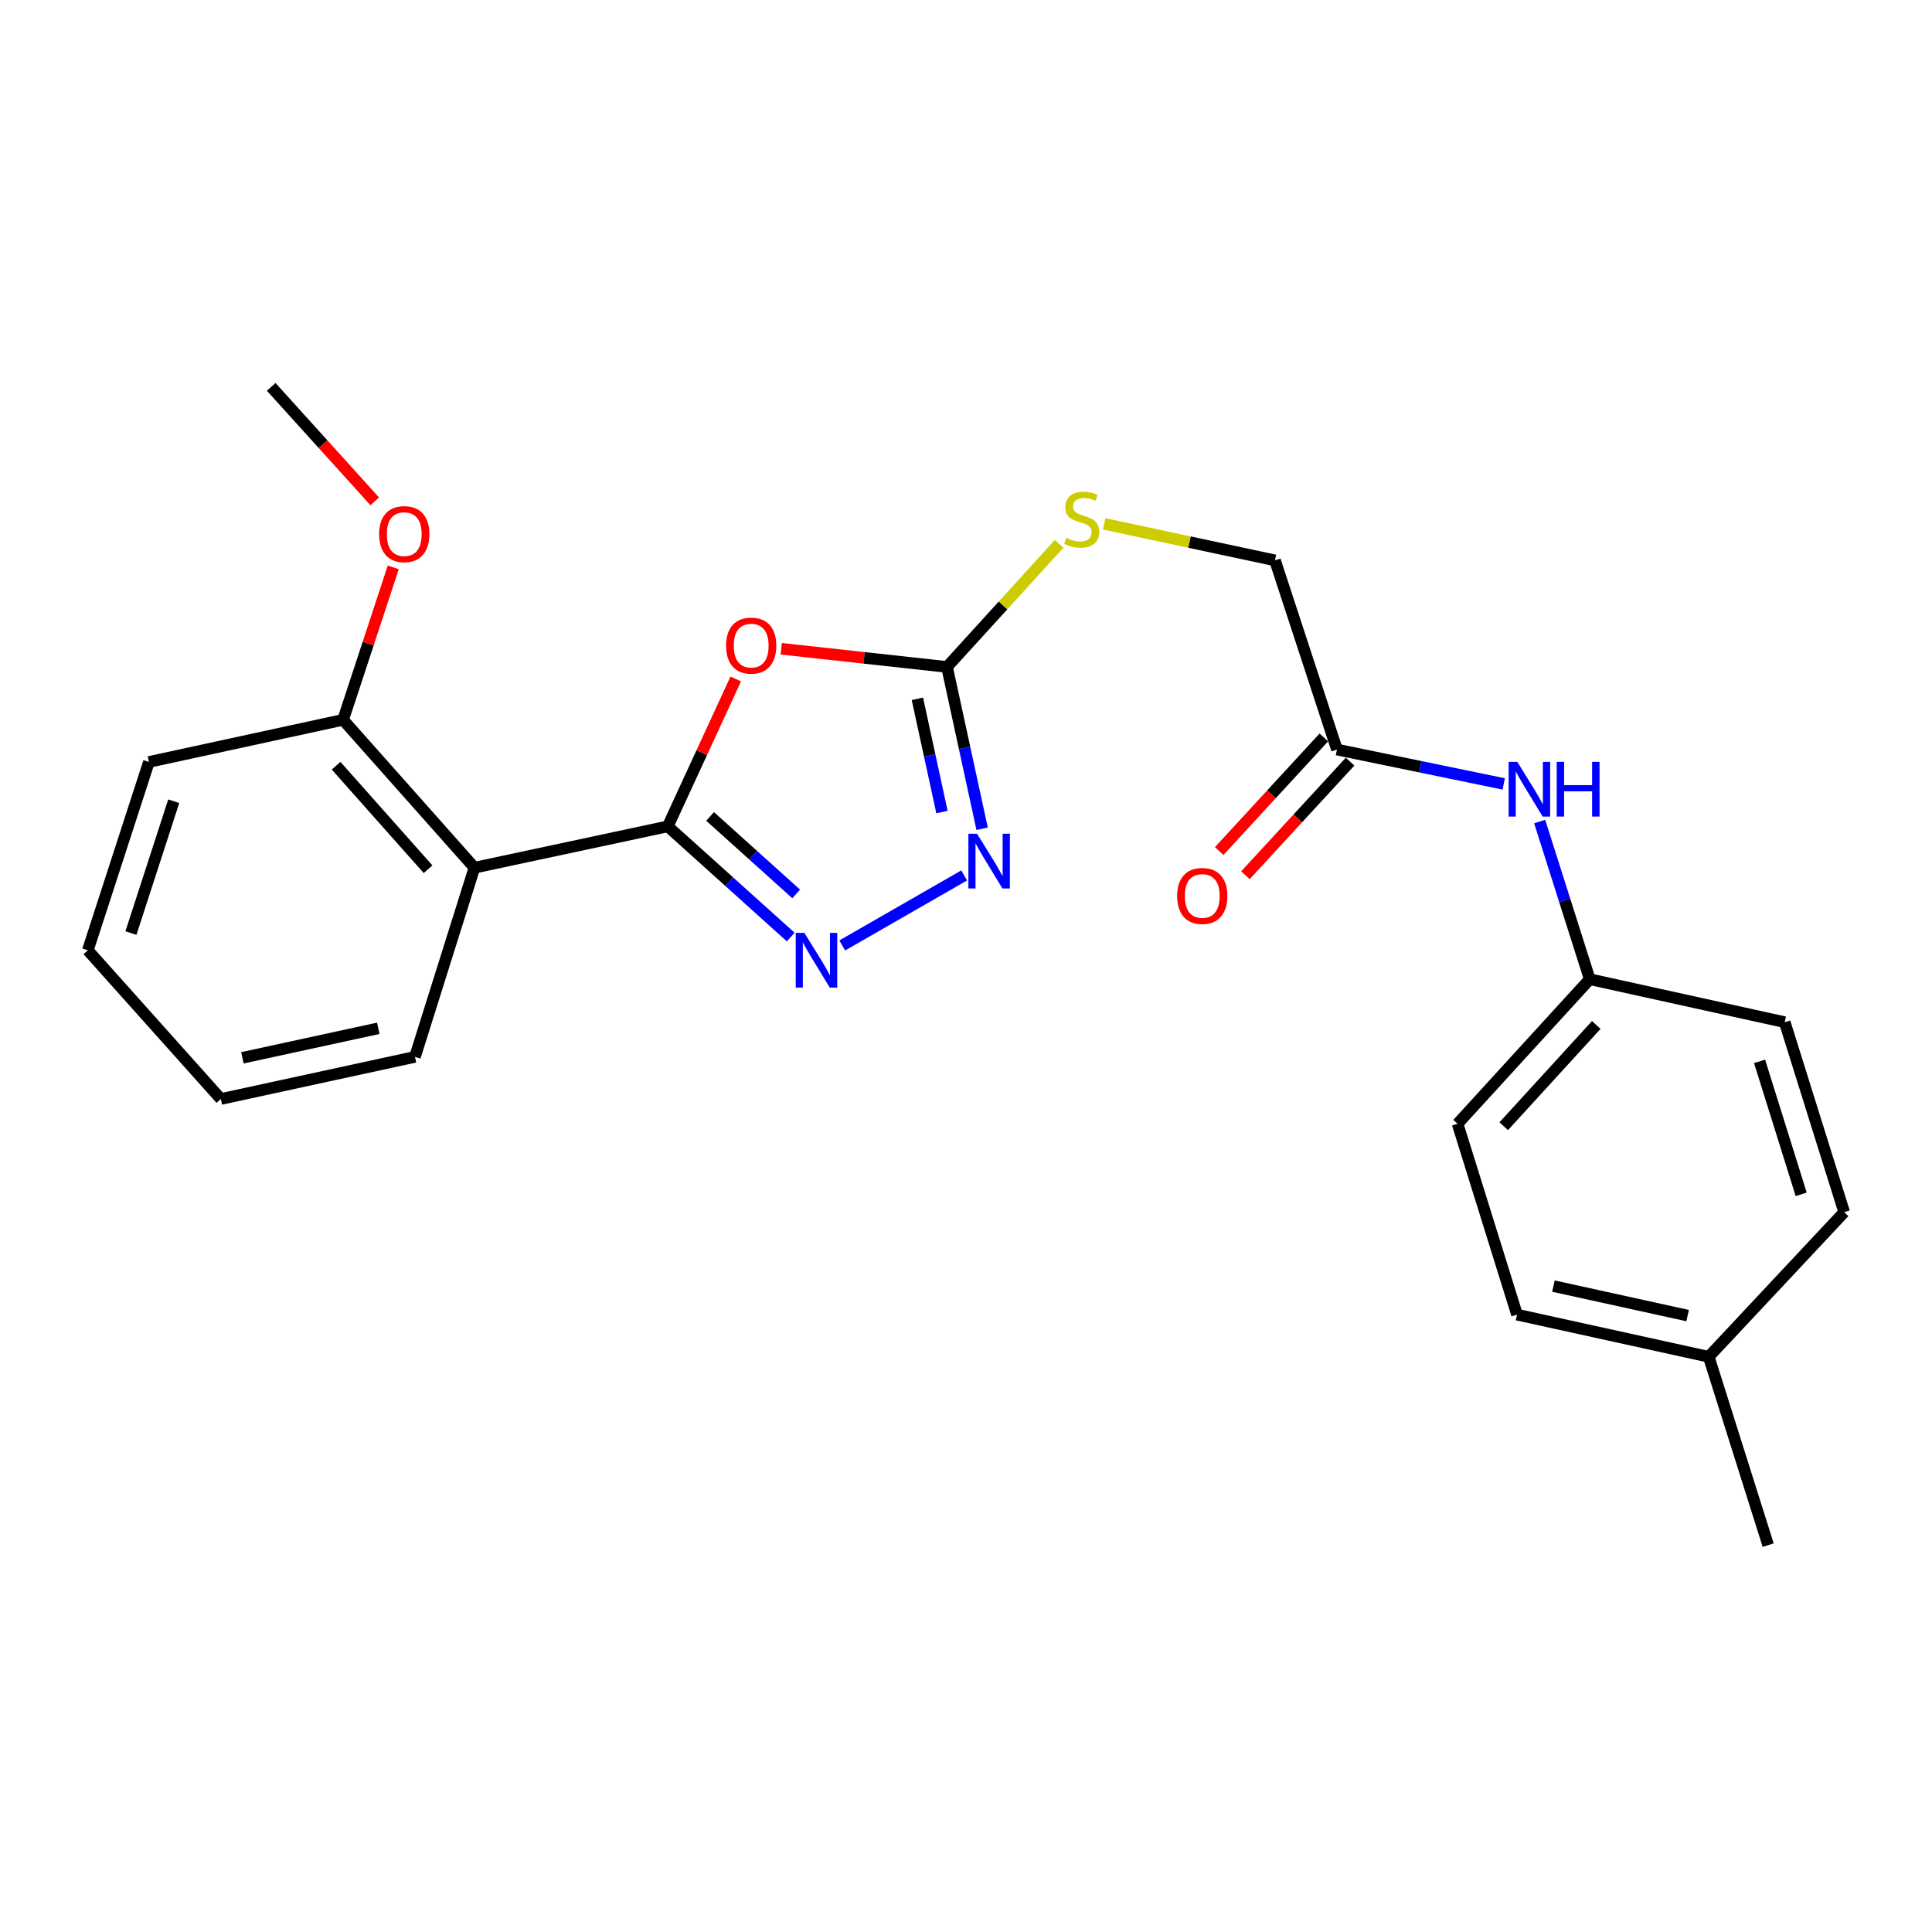 <?xml version='1.0' encoding='iso-8859-1'?>
<svg version='1.1' baseProfile='full'
              xmlns='http://www.w3.org/2000/svg'
                      xmlns:rdkit='http://www.rdkit.org/xml'
                      xmlns:xlink='http://www.w3.org/1999/xlink'
                  xml:space='preserve'
width='1000px' height='1000px' viewBox='0 0 1000 1000'>
<!-- END OF HEADER -->
<rect style='opacity:1.0;fill:#FFFFFF;stroke:none' width='1000' height='1000' x='0' y='0'> </rect>
<path class='bond-0' d='M 345.638,427.726 L 363.228,389.577' style='fill:none;fill-rule:evenodd;stroke:#000000;stroke-width:6px;stroke-linecap:butt;stroke-linejoin:miter;stroke-opacity:1' />
<path class='bond-0' d='M 363.228,389.577 L 380.818,351.428' style='fill:none;fill-rule:evenodd;stroke:#FF0000;stroke-width:6px;stroke-linecap:butt;stroke-linejoin:miter;stroke-opacity:1' />
<path class='bond-1' d='M 345.638,427.726 L 377.461,456.37' style='fill:none;fill-rule:evenodd;stroke:#000000;stroke-width:6px;stroke-linecap:butt;stroke-linejoin:miter;stroke-opacity:1' />
<path class='bond-1' d='M 377.461,456.37 L 409.285,485.015' style='fill:none;fill-rule:evenodd;stroke:#0000FF;stroke-width:6px;stroke-linecap:butt;stroke-linejoin:miter;stroke-opacity:1' />
<path class='bond-1' d='M 367.546,422.586 L 389.822,442.638' style='fill:none;fill-rule:evenodd;stroke:#000000;stroke-width:6px;stroke-linecap:butt;stroke-linejoin:miter;stroke-opacity:1' />
<path class='bond-1' d='M 389.822,442.638 L 412.099,462.689' style='fill:none;fill-rule:evenodd;stroke:#0000FF;stroke-width:6px;stroke-linecap:butt;stroke-linejoin:miter;stroke-opacity:1' />
<path class='bond-4' d='M 345.638,427.726 L 245.567,449.117' style='fill:none;fill-rule:evenodd;stroke:#000000;stroke-width:6px;stroke-linecap:butt;stroke-linejoin:miter;stroke-opacity:1' />
<path class='bond-2' d='M 404.361,335.797 L 447.264,340.507' style='fill:none;fill-rule:evenodd;stroke:#FF0000;stroke-width:6px;stroke-linecap:butt;stroke-linejoin:miter;stroke-opacity:1' />
<path class='bond-2' d='M 447.264,340.507 L 490.166,345.217' style='fill:none;fill-rule:evenodd;stroke:#000000;stroke-width:6px;stroke-linecap:butt;stroke-linejoin:miter;stroke-opacity:1' />
<path class='bond-3' d='M 435.93,489.367 L 499.047,453.125' style='fill:none;fill-rule:evenodd;stroke:#0000FF;stroke-width:6px;stroke-linecap:butt;stroke-linejoin:miter;stroke-opacity:1' />
<path class='bond-6' d='M 490.166,345.217 L 519.186,313.347' style='fill:none;fill-rule:evenodd;stroke:#000000;stroke-width:6px;stroke-linecap:butt;stroke-linejoin:miter;stroke-opacity:1' />
<path class='bond-6' d='M 519.186,313.347 L 548.206,281.477' style='fill:none;fill-rule:evenodd;stroke:#CCCC00;stroke-width:6px;stroke-linecap:butt;stroke-linejoin:miter;stroke-opacity:1' />
<path class='bond-24' d='M 490.166,345.217 L 499.257,387.093' style='fill:none;fill-rule:evenodd;stroke:#000000;stroke-width:6px;stroke-linecap:butt;stroke-linejoin:miter;stroke-opacity:1' />
<path class='bond-24' d='M 499.257,387.093 L 508.347,428.969' style='fill:none;fill-rule:evenodd;stroke:#0000FF;stroke-width:6px;stroke-linecap:butt;stroke-linejoin:miter;stroke-opacity:1' />
<path class='bond-24' d='M 474.837,361.7 L 481.201,391.013' style='fill:none;fill-rule:evenodd;stroke:#000000;stroke-width:6px;stroke-linecap:butt;stroke-linejoin:miter;stroke-opacity:1' />
<path class='bond-24' d='M 481.201,391.013 L 487.564,420.326' style='fill:none;fill-rule:evenodd;stroke:#0000FF;stroke-width:6px;stroke-linecap:butt;stroke-linejoin:miter;stroke-opacity:1' />
<path class='bond-8' d='M 245.567,449.117 L 177.583,372.583' style='fill:none;fill-rule:evenodd;stroke:#000000;stroke-width:6px;stroke-linecap:butt;stroke-linejoin:miter;stroke-opacity:1' />
<path class='bond-8' d='M 221.555,449.908 L 173.967,396.334' style='fill:none;fill-rule:evenodd;stroke:#000000;stroke-width:6px;stroke-linecap:butt;stroke-linejoin:miter;stroke-opacity:1' />
<path class='bond-13' d='M 245.567,449.117 L 214.793,547.033' style='fill:none;fill-rule:evenodd;stroke:#000000;stroke-width:6px;stroke-linecap:butt;stroke-linejoin:miter;stroke-opacity:1' />
<path class='bond-5' d='M 692.003,387.96 L 659.925,290.044' style='fill:none;fill-rule:evenodd;stroke:#000000;stroke-width:6px;stroke-linecap:butt;stroke-linejoin:miter;stroke-opacity:1' />
<path class='bond-7' d='M 692.003,387.96 L 735.166,396.86' style='fill:none;fill-rule:evenodd;stroke:#000000;stroke-width:6px;stroke-linecap:butt;stroke-linejoin:miter;stroke-opacity:1' />
<path class='bond-7' d='M 735.166,396.86 L 778.33,405.761' style='fill:none;fill-rule:evenodd;stroke:#0000FF;stroke-width:6px;stroke-linecap:butt;stroke-linejoin:miter;stroke-opacity:1' />
<path class='bond-9' d='M 685.207,381.701 L 658.127,411.106' style='fill:none;fill-rule:evenodd;stroke:#000000;stroke-width:6px;stroke-linecap:butt;stroke-linejoin:miter;stroke-opacity:1' />
<path class='bond-9' d='M 658.127,411.106 L 631.046,440.511' style='fill:none;fill-rule:evenodd;stroke:#FF0000;stroke-width:6px;stroke-linecap:butt;stroke-linejoin:miter;stroke-opacity:1' />
<path class='bond-9' d='M 698.798,394.218 L 671.718,423.623' style='fill:none;fill-rule:evenodd;stroke:#000000;stroke-width:6px;stroke-linecap:butt;stroke-linejoin:miter;stroke-opacity:1' />
<path class='bond-9' d='M 671.718,423.623 L 644.637,453.028' style='fill:none;fill-rule:evenodd;stroke:#FF0000;stroke-width:6px;stroke-linecap:butt;stroke-linejoin:miter;stroke-opacity:1' />
<path class='bond-10' d='M 571.512,271.149 L 615.719,280.597' style='fill:none;fill-rule:evenodd;stroke:#CCCC00;stroke-width:6px;stroke-linecap:butt;stroke-linejoin:miter;stroke-opacity:1' />
<path class='bond-10' d='M 615.719,280.597 L 659.925,290.044' style='fill:none;fill-rule:evenodd;stroke:#000000;stroke-width:6px;stroke-linecap:butt;stroke-linejoin:miter;stroke-opacity:1' />
<path class='bond-11' d='M 796.93,425.239 L 809.889,466.038' style='fill:none;fill-rule:evenodd;stroke:#0000FF;stroke-width:6px;stroke-linecap:butt;stroke-linejoin:miter;stroke-opacity:1' />
<path class='bond-11' d='M 809.889,466.038 L 822.848,506.836' style='fill:none;fill-rule:evenodd;stroke:#000000;stroke-width:6px;stroke-linecap:butt;stroke-linejoin:miter;stroke-opacity:1' />
<path class='bond-16' d='M 177.583,372.583 L 190.566,333.128' style='fill:none;fill-rule:evenodd;stroke:#000000;stroke-width:6px;stroke-linecap:butt;stroke-linejoin:miter;stroke-opacity:1' />
<path class='bond-16' d='M 190.566,333.128 L 203.549,293.673' style='fill:none;fill-rule:evenodd;stroke:#FF0000;stroke-width:6px;stroke-linecap:butt;stroke-linejoin:miter;stroke-opacity:1' />
<path class='bond-19' d='M 177.583,372.583 L 77.091,394.386' style='fill:none;fill-rule:evenodd;stroke:#000000;stroke-width:6px;stroke-linecap:butt;stroke-linejoin:miter;stroke-opacity:1' />
<path class='bond-14' d='M 822.848,506.836 L 923.761,529.08' style='fill:none;fill-rule:evenodd;stroke:#000000;stroke-width:6px;stroke-linecap:butt;stroke-linejoin:miter;stroke-opacity:1' />
<path class='bond-15' d='M 822.848,506.836 L 754.433,581.677' style='fill:none;fill-rule:evenodd;stroke:#000000;stroke-width:6px;stroke-linecap:butt;stroke-linejoin:miter;stroke-opacity:1' />
<path class='bond-15' d='M 826.223,530.529 L 778.333,582.917' style='fill:none;fill-rule:evenodd;stroke:#000000;stroke-width:6px;stroke-linecap:butt;stroke-linejoin:miter;stroke-opacity:1' />
<path class='bond-12' d='M 884.427,702.268 L 785.207,680.455' style='fill:none;fill-rule:evenodd;stroke:#000000;stroke-width:6px;stroke-linecap:butt;stroke-linejoin:miter;stroke-opacity:1' />
<path class='bond-12' d='M 873.511,680.95 L 804.057,665.681' style='fill:none;fill-rule:evenodd;stroke:#000000;stroke-width:6px;stroke-linecap:butt;stroke-linejoin:miter;stroke-opacity:1' />
<path class='bond-20' d='M 884.427,702.268 L 915.201,799.752' style='fill:none;fill-rule:evenodd;stroke:#000000;stroke-width:6px;stroke-linecap:butt;stroke-linejoin:miter;stroke-opacity:1' />
<path class='bond-26' d='M 884.427,702.268 L 954.545,627.417' style='fill:none;fill-rule:evenodd;stroke:#000000;stroke-width:6px;stroke-linecap:butt;stroke-linejoin:miter;stroke-opacity:1' />
<path class='bond-22' d='M 214.793,547.033 L 114.311,568.846' style='fill:none;fill-rule:evenodd;stroke:#000000;stroke-width:6px;stroke-linecap:butt;stroke-linejoin:miter;stroke-opacity:1' />
<path class='bond-22' d='M 195.801,532.249 L 125.463,547.518' style='fill:none;fill-rule:evenodd;stroke:#000000;stroke-width:6px;stroke-linecap:butt;stroke-linejoin:miter;stroke-opacity:1' />
<path class='bond-18' d='M 923.761,529.08 L 954.545,627.417' style='fill:none;fill-rule:evenodd;stroke:#000000;stroke-width:6px;stroke-linecap:butt;stroke-linejoin:miter;stroke-opacity:1' />
<path class='bond-18' d='M 910.746,549.351 L 932.295,618.186' style='fill:none;fill-rule:evenodd;stroke:#000000;stroke-width:6px;stroke-linecap:butt;stroke-linejoin:miter;stroke-opacity:1' />
<path class='bond-17' d='M 754.433,581.677 L 785.207,680.455' style='fill:none;fill-rule:evenodd;stroke:#000000;stroke-width:6px;stroke-linecap:butt;stroke-linejoin:miter;stroke-opacity:1' />
<path class='bond-21' d='M 193.967,259.495 L 167.175,229.871' style='fill:none;fill-rule:evenodd;stroke:#FF0000;stroke-width:6px;stroke-linecap:butt;stroke-linejoin:miter;stroke-opacity:1' />
<path class='bond-21' d='M 167.175,229.871 L 140.383,200.248' style='fill:none;fill-rule:evenodd;stroke:#000000;stroke-width:6px;stroke-linecap:butt;stroke-linejoin:miter;stroke-opacity:1' />
<path class='bond-25' d='M 77.091,394.386 L 45.455,491.87' style='fill:none;fill-rule:evenodd;stroke:#000000;stroke-width:6px;stroke-linecap:butt;stroke-linejoin:miter;stroke-opacity:1' />
<path class='bond-25' d='M 89.92,414.712 L 67.774,482.951' style='fill:none;fill-rule:evenodd;stroke:#000000;stroke-width:6px;stroke-linecap:butt;stroke-linejoin:miter;stroke-opacity:1' />
<path class='bond-23' d='M 114.311,568.846 L 45.455,491.87' style='fill:none;fill-rule:evenodd;stroke:#000000;stroke-width:6px;stroke-linecap:butt;stroke-linejoin:miter;stroke-opacity:1' />
<path  class='atom-1' d='M 375.812 334.17
Q 375.812 327.37, 379.172 323.57
Q 382.532 319.77, 388.812 319.77
Q 395.092 319.77, 398.452 323.57
Q 401.812 327.37, 401.812 334.17
Q 401.812 341.05, 398.412 344.97
Q 395.012 348.85, 388.812 348.85
Q 382.572 348.85, 379.172 344.97
Q 375.812 341.09, 375.812 334.17
M 388.812 345.65
Q 393.132 345.65, 395.452 342.77
Q 397.812 339.85, 397.812 334.17
Q 397.812 328.61, 395.452 325.81
Q 393.132 322.97, 388.812 322.97
Q 384.492 322.97, 382.132 325.77
Q 379.812 328.57, 379.812 334.17
Q 379.812 339.89, 382.132 342.77
Q 384.492 345.65, 388.812 345.65
' fill='#FF0000'/>
<path  class='atom-2' d='M 416.354 482.853
L 425.634 497.853
Q 426.554 499.333, 428.034 502.013
Q 429.514 504.693, 429.594 504.853
L 429.594 482.853
L 433.354 482.853
L 433.354 511.173
L 429.474 511.173
L 419.514 494.773
Q 418.354 492.853, 417.114 490.653
Q 415.914 488.453, 415.554 487.773
L 415.554 511.173
L 411.874 511.173
L 411.874 482.853
L 416.354 482.853
' fill='#0000FF'/>
<path  class='atom-4' d='M 505.719 431.539
L 514.999 446.539
Q 515.919 448.019, 517.399 450.699
Q 518.879 453.379, 518.959 453.539
L 518.959 431.539
L 522.719 431.539
L 522.719 459.859
L 518.839 459.859
L 508.879 443.459
Q 507.719 441.539, 506.479 439.339
Q 505.279 437.139, 504.919 436.459
L 504.919 459.859
L 501.239 459.859
L 501.239 431.539
L 505.719 431.539
' fill='#0000FF'/>
<path  class='atom-7' d='M 551.875 278.382
Q 552.195 278.502, 553.515 279.062
Q 554.835 279.622, 556.275 279.982
Q 557.755 280.302, 559.195 280.302
Q 561.875 280.302, 563.435 279.022
Q 564.995 277.702, 564.995 275.422
Q 564.995 273.862, 564.195 272.902
Q 563.435 271.942, 562.235 271.422
Q 561.035 270.902, 559.035 270.302
Q 556.515 269.542, 554.995 268.822
Q 553.515 268.102, 552.435 266.582
Q 551.395 265.062, 551.395 262.502
Q 551.395 258.942, 553.795 256.742
Q 556.235 254.542, 561.035 254.542
Q 564.315 254.542, 568.035 256.102
L 567.115 259.182
Q 563.715 257.782, 561.155 257.782
Q 558.395 257.782, 556.875 258.942
Q 555.355 260.062, 555.395 262.022
Q 555.395 263.542, 556.155 264.462
Q 556.955 265.382, 558.075 265.902
Q 559.235 266.422, 561.155 267.022
Q 563.715 267.822, 565.235 268.622
Q 566.755 269.422, 567.835 271.062
Q 568.955 272.662, 568.955 275.422
Q 568.955 279.342, 566.315 281.462
Q 563.715 283.542, 559.355 283.542
Q 556.835 283.542, 554.915 282.982
Q 553.035 282.462, 550.795 281.542
L 551.875 278.382
' fill='#CCCC00'/>
<path  class='atom-8' d='M 785.352 394.34
L 794.632 409.34
Q 795.552 410.82, 797.032 413.5
Q 798.512 416.18, 798.592 416.34
L 798.592 394.34
L 802.352 394.34
L 802.352 422.66
L 798.472 422.66
L 788.512 406.26
Q 787.352 404.34, 786.112 402.14
Q 784.912 399.94, 784.552 399.26
L 784.552 422.66
L 780.872 422.66
L 780.872 394.34
L 785.352 394.34
' fill='#0000FF'/>
<path  class='atom-8' d='M 805.752 394.34
L 809.592 394.34
L 809.592 406.38
L 824.072 406.38
L 824.072 394.34
L 827.912 394.34
L 827.912 422.66
L 824.072 422.66
L 824.072 409.58
L 809.592 409.58
L 809.592 422.66
L 805.752 422.66
L 805.752 394.34
' fill='#0000FF'/>
<path  class='atom-10' d='M 609.284 463.743
Q 609.284 456.943, 612.644 453.143
Q 616.004 449.343, 622.284 449.343
Q 628.564 449.343, 631.924 453.143
Q 635.284 456.943, 635.284 463.743
Q 635.284 470.623, 631.884 474.543
Q 628.484 478.423, 622.284 478.423
Q 616.044 478.423, 612.644 474.543
Q 609.284 470.663, 609.284 463.743
M 622.284 475.223
Q 626.604 475.223, 628.924 472.343
Q 631.284 469.423, 631.284 463.743
Q 631.284 458.183, 628.924 455.383
Q 626.604 452.543, 622.284 452.543
Q 617.964 452.543, 615.604 455.343
Q 613.284 458.143, 613.284 463.743
Q 613.284 469.463, 615.604 472.343
Q 617.964 475.223, 622.284 475.223
' fill='#FF0000'/>
<path  class='atom-17' d='M 196.24 276.462
Q 196.24 269.662, 199.6 265.862
Q 202.96 262.062, 209.24 262.062
Q 215.52 262.062, 218.88 265.862
Q 222.24 269.662, 222.24 276.462
Q 222.24 283.342, 218.84 287.262
Q 215.44 291.142, 209.24 291.142
Q 203 291.142, 199.6 287.262
Q 196.24 283.382, 196.24 276.462
M 209.24 287.942
Q 213.56 287.942, 215.88 285.062
Q 218.24 282.142, 218.24 276.462
Q 218.24 270.902, 215.88 268.102
Q 213.56 265.262, 209.24 265.262
Q 204.92 265.262, 202.56 268.062
Q 200.24 270.862, 200.24 276.462
Q 200.24 282.182, 202.56 285.062
Q 204.92 287.942, 209.24 287.942
' fill='#FF0000'/>
</svg>
